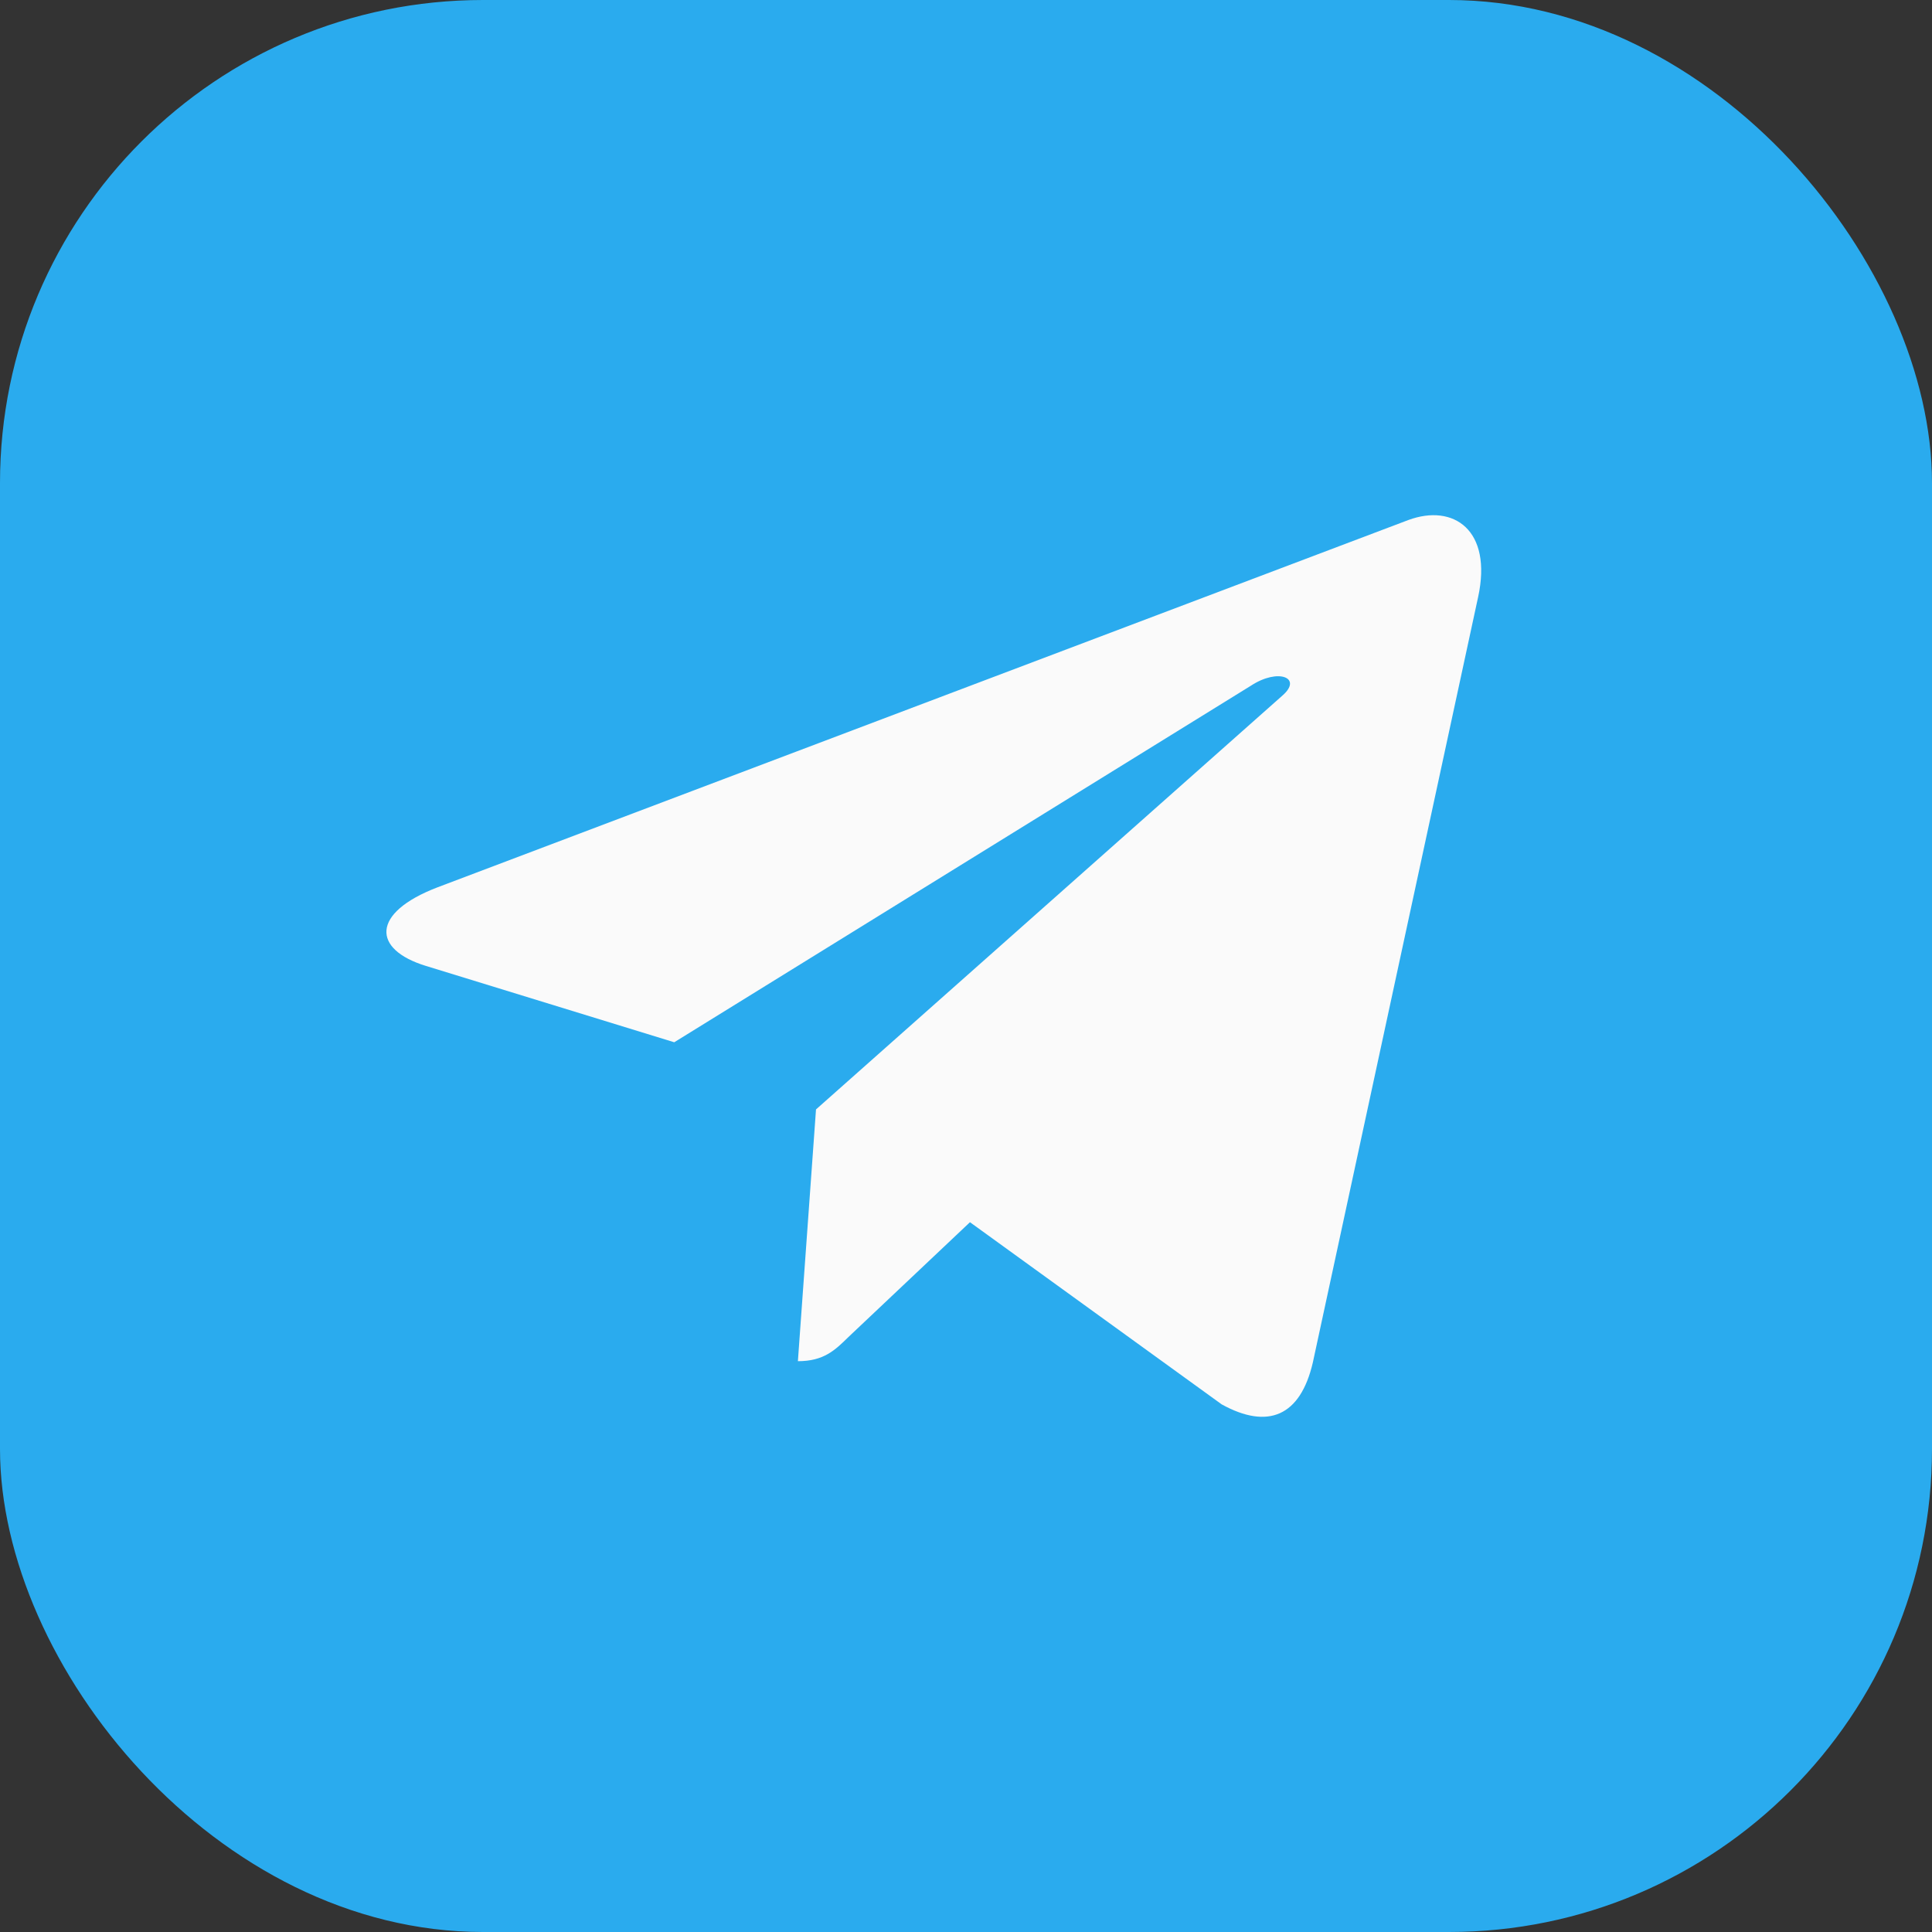 <?xml version="1.0" encoding="UTF-8"?> <svg xmlns="http://www.w3.org/2000/svg" width="80" height="80" viewBox="0 0 80 80" fill="none"><rect x="0" y="0" width="80" height="80" fill="#333333" stroke="none"/> <rect width="80" height="80" rx="20" fill="#2AABEE"></rect> <path d="M61.204 24.731L54.363 56.413C53.846 58.649 52.501 59.205 50.589 58.153L40.164 50.609L35.135 55.36C34.578 55.907 34.113 56.364 33.039 56.364L33.789 45.939L53.108 28.797C53.948 28.062 52.925 27.654 51.803 28.39L27.919 43.158L17.637 39.997C15.401 39.312 15.361 37.801 18.104 36.747L58.32 21.532C60.182 20.847 61.811 21.939 61.204 24.733V24.731Z" fill="#FAFAFA"></path> </svg> 